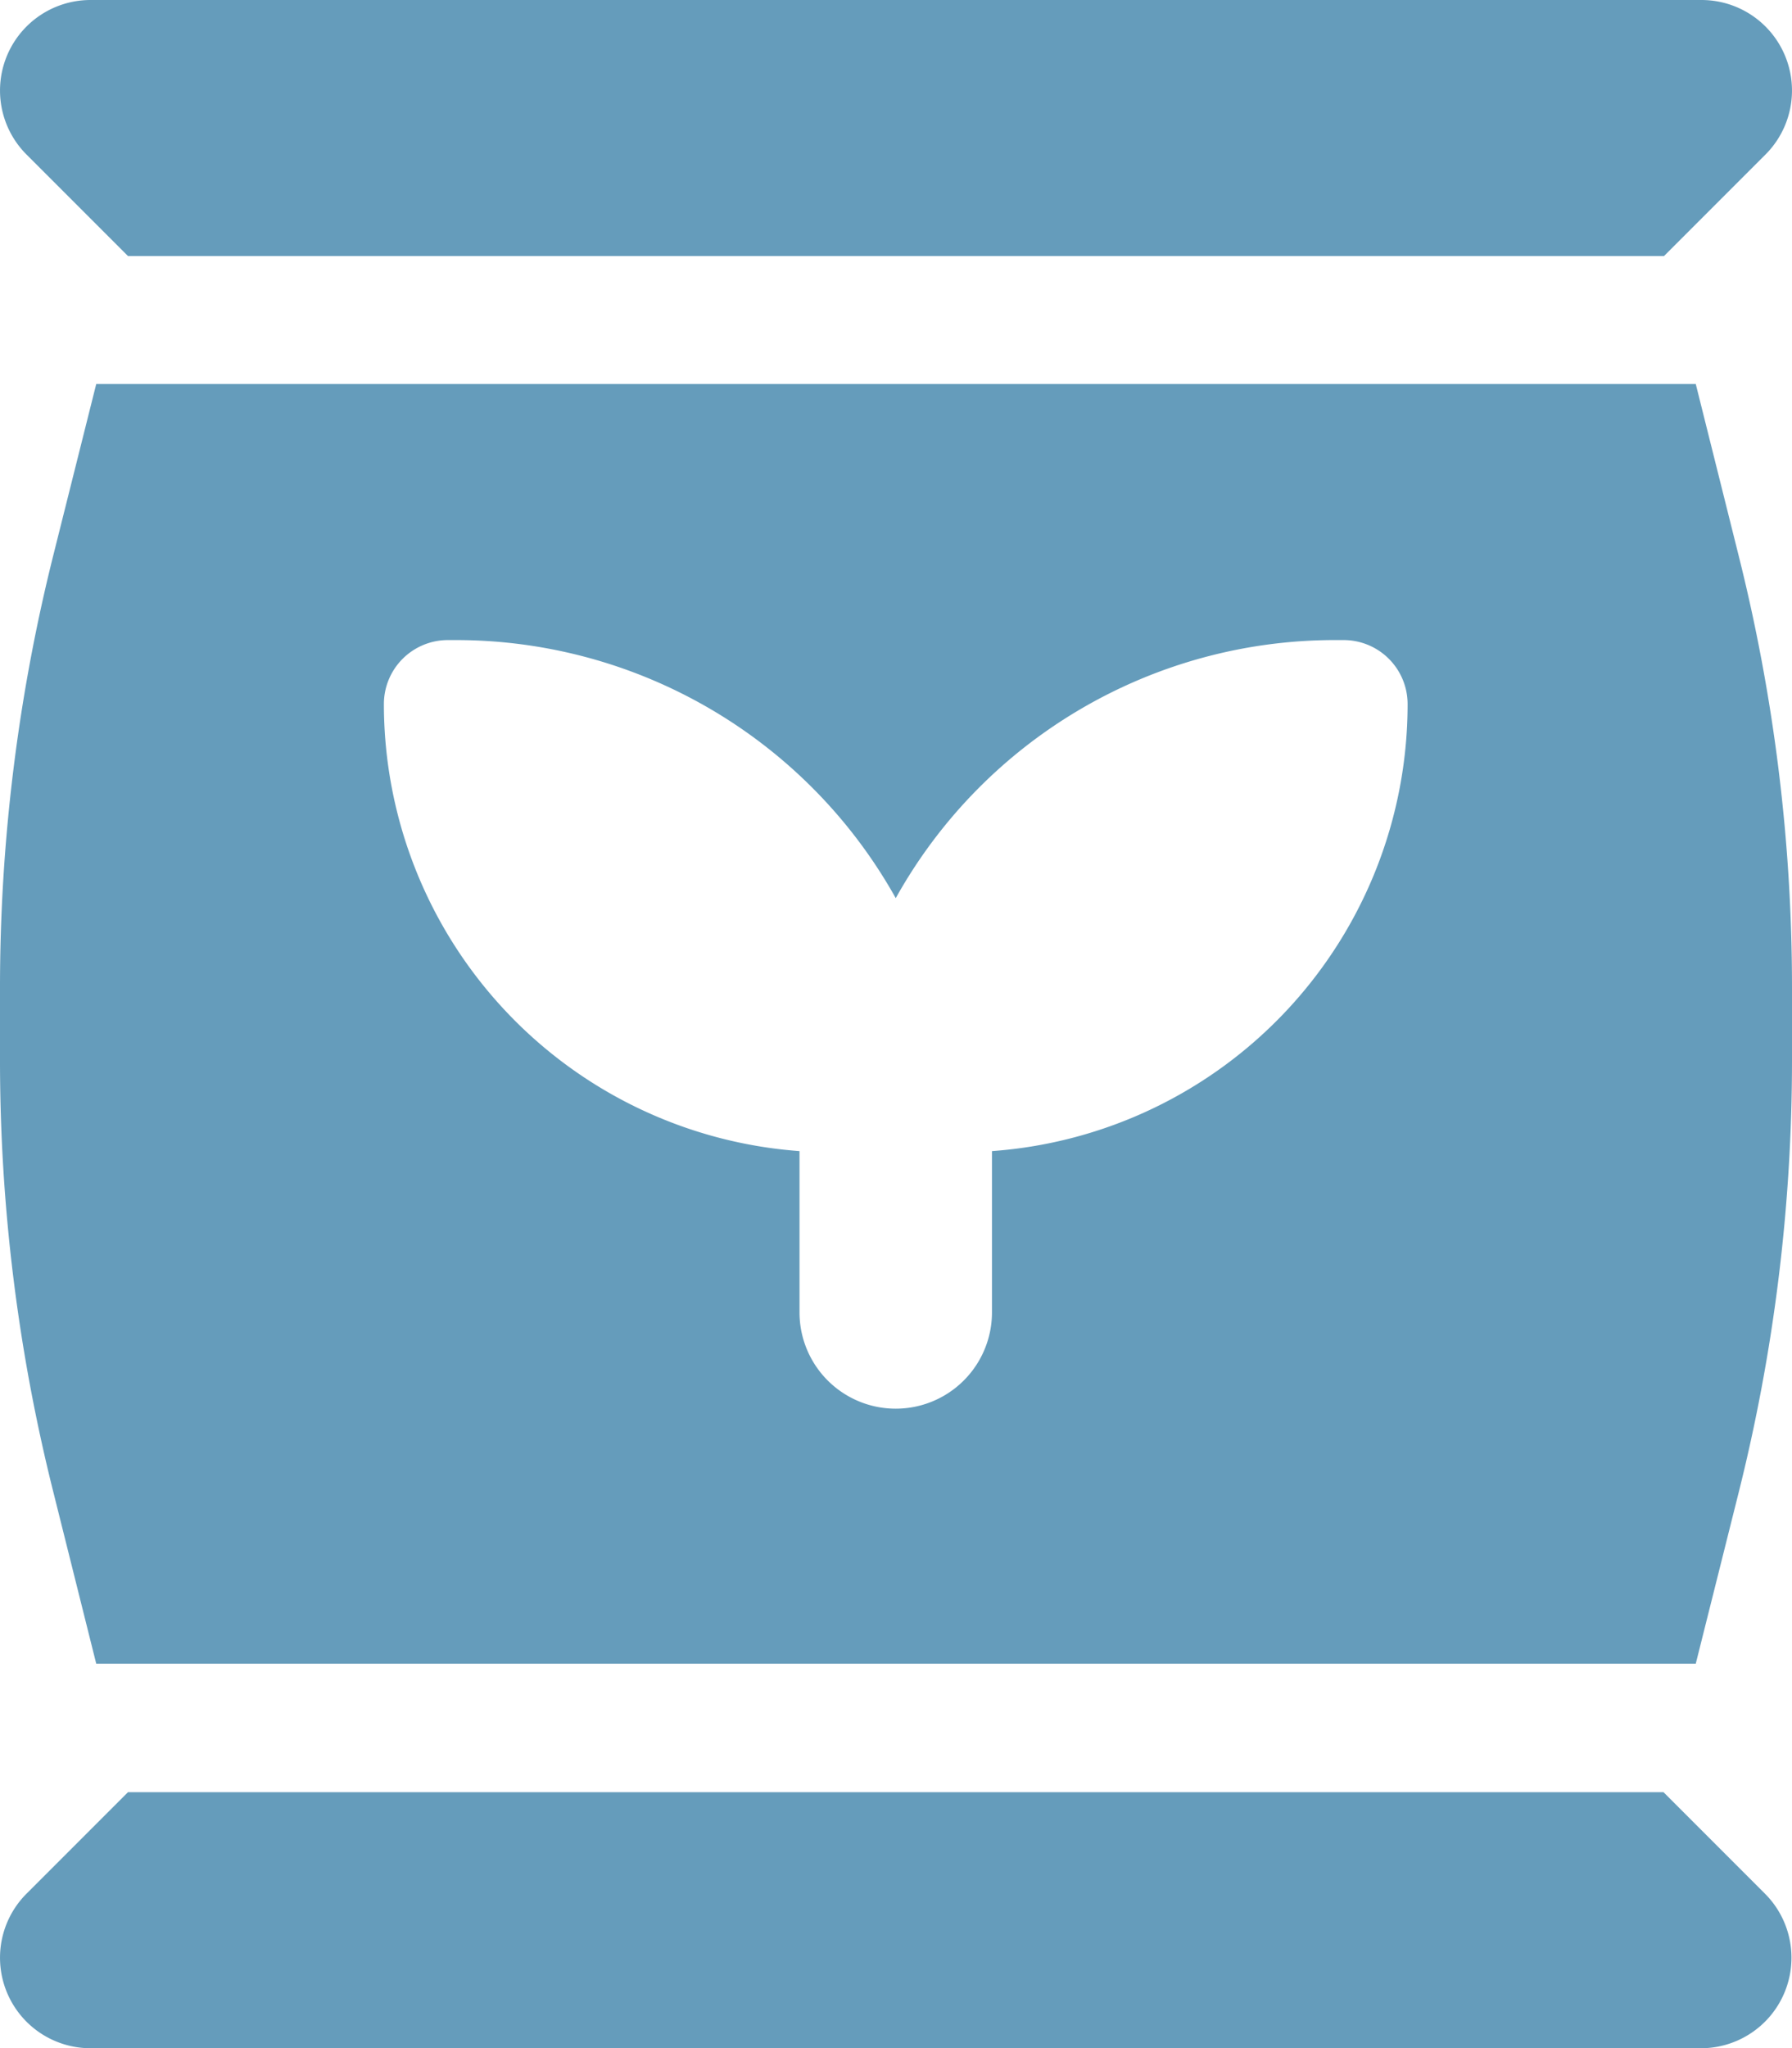 <svg xmlns="http://www.w3.org/2000/svg" width="35.01" height="40" viewBox="0 0 35.01 40"><path id="Product-Availability" d="M5,5,3.02,3.02A1.768,1.768,0,0,1,4.27,0H35.74a1.768,1.768,0,0,1,1.25,3.02L35.01,5ZM4.38,7.5H35.63l.83,3.32a34.637,34.637,0,0,1,1.05,8.49v1.38a34.757,34.757,0,0,1-1.05,8.49l-.83,3.31H4.38l-.83-3.32A34.637,34.637,0,0,1,2.5,20.68V19.3a34.757,34.757,0,0,1,1.05-8.49L4.38,7.5ZM5,35H35l1.98,1.98A1.768,1.768,0,0,1,35.73,40H4.27a1.768,1.768,0,0,1-1.25-3.02Zm6.25-22.5A1.25,1.25,0,0,0,10,13.75a8.758,8.758,0,0,0,8.12,8.73v3.15a1.88,1.88,0,1,0,3.76,0V22.48A8.75,8.75,0,0,0,30,13.75a1.25,1.25,0,0,0-1.25-1.25h-.16A9.814,9.814,0,0,0,20,17.54a9.838,9.838,0,0,0-8.59-5.04h-.16Z" transform="translate(-2.5)" fill="#659cbb"></path></svg>